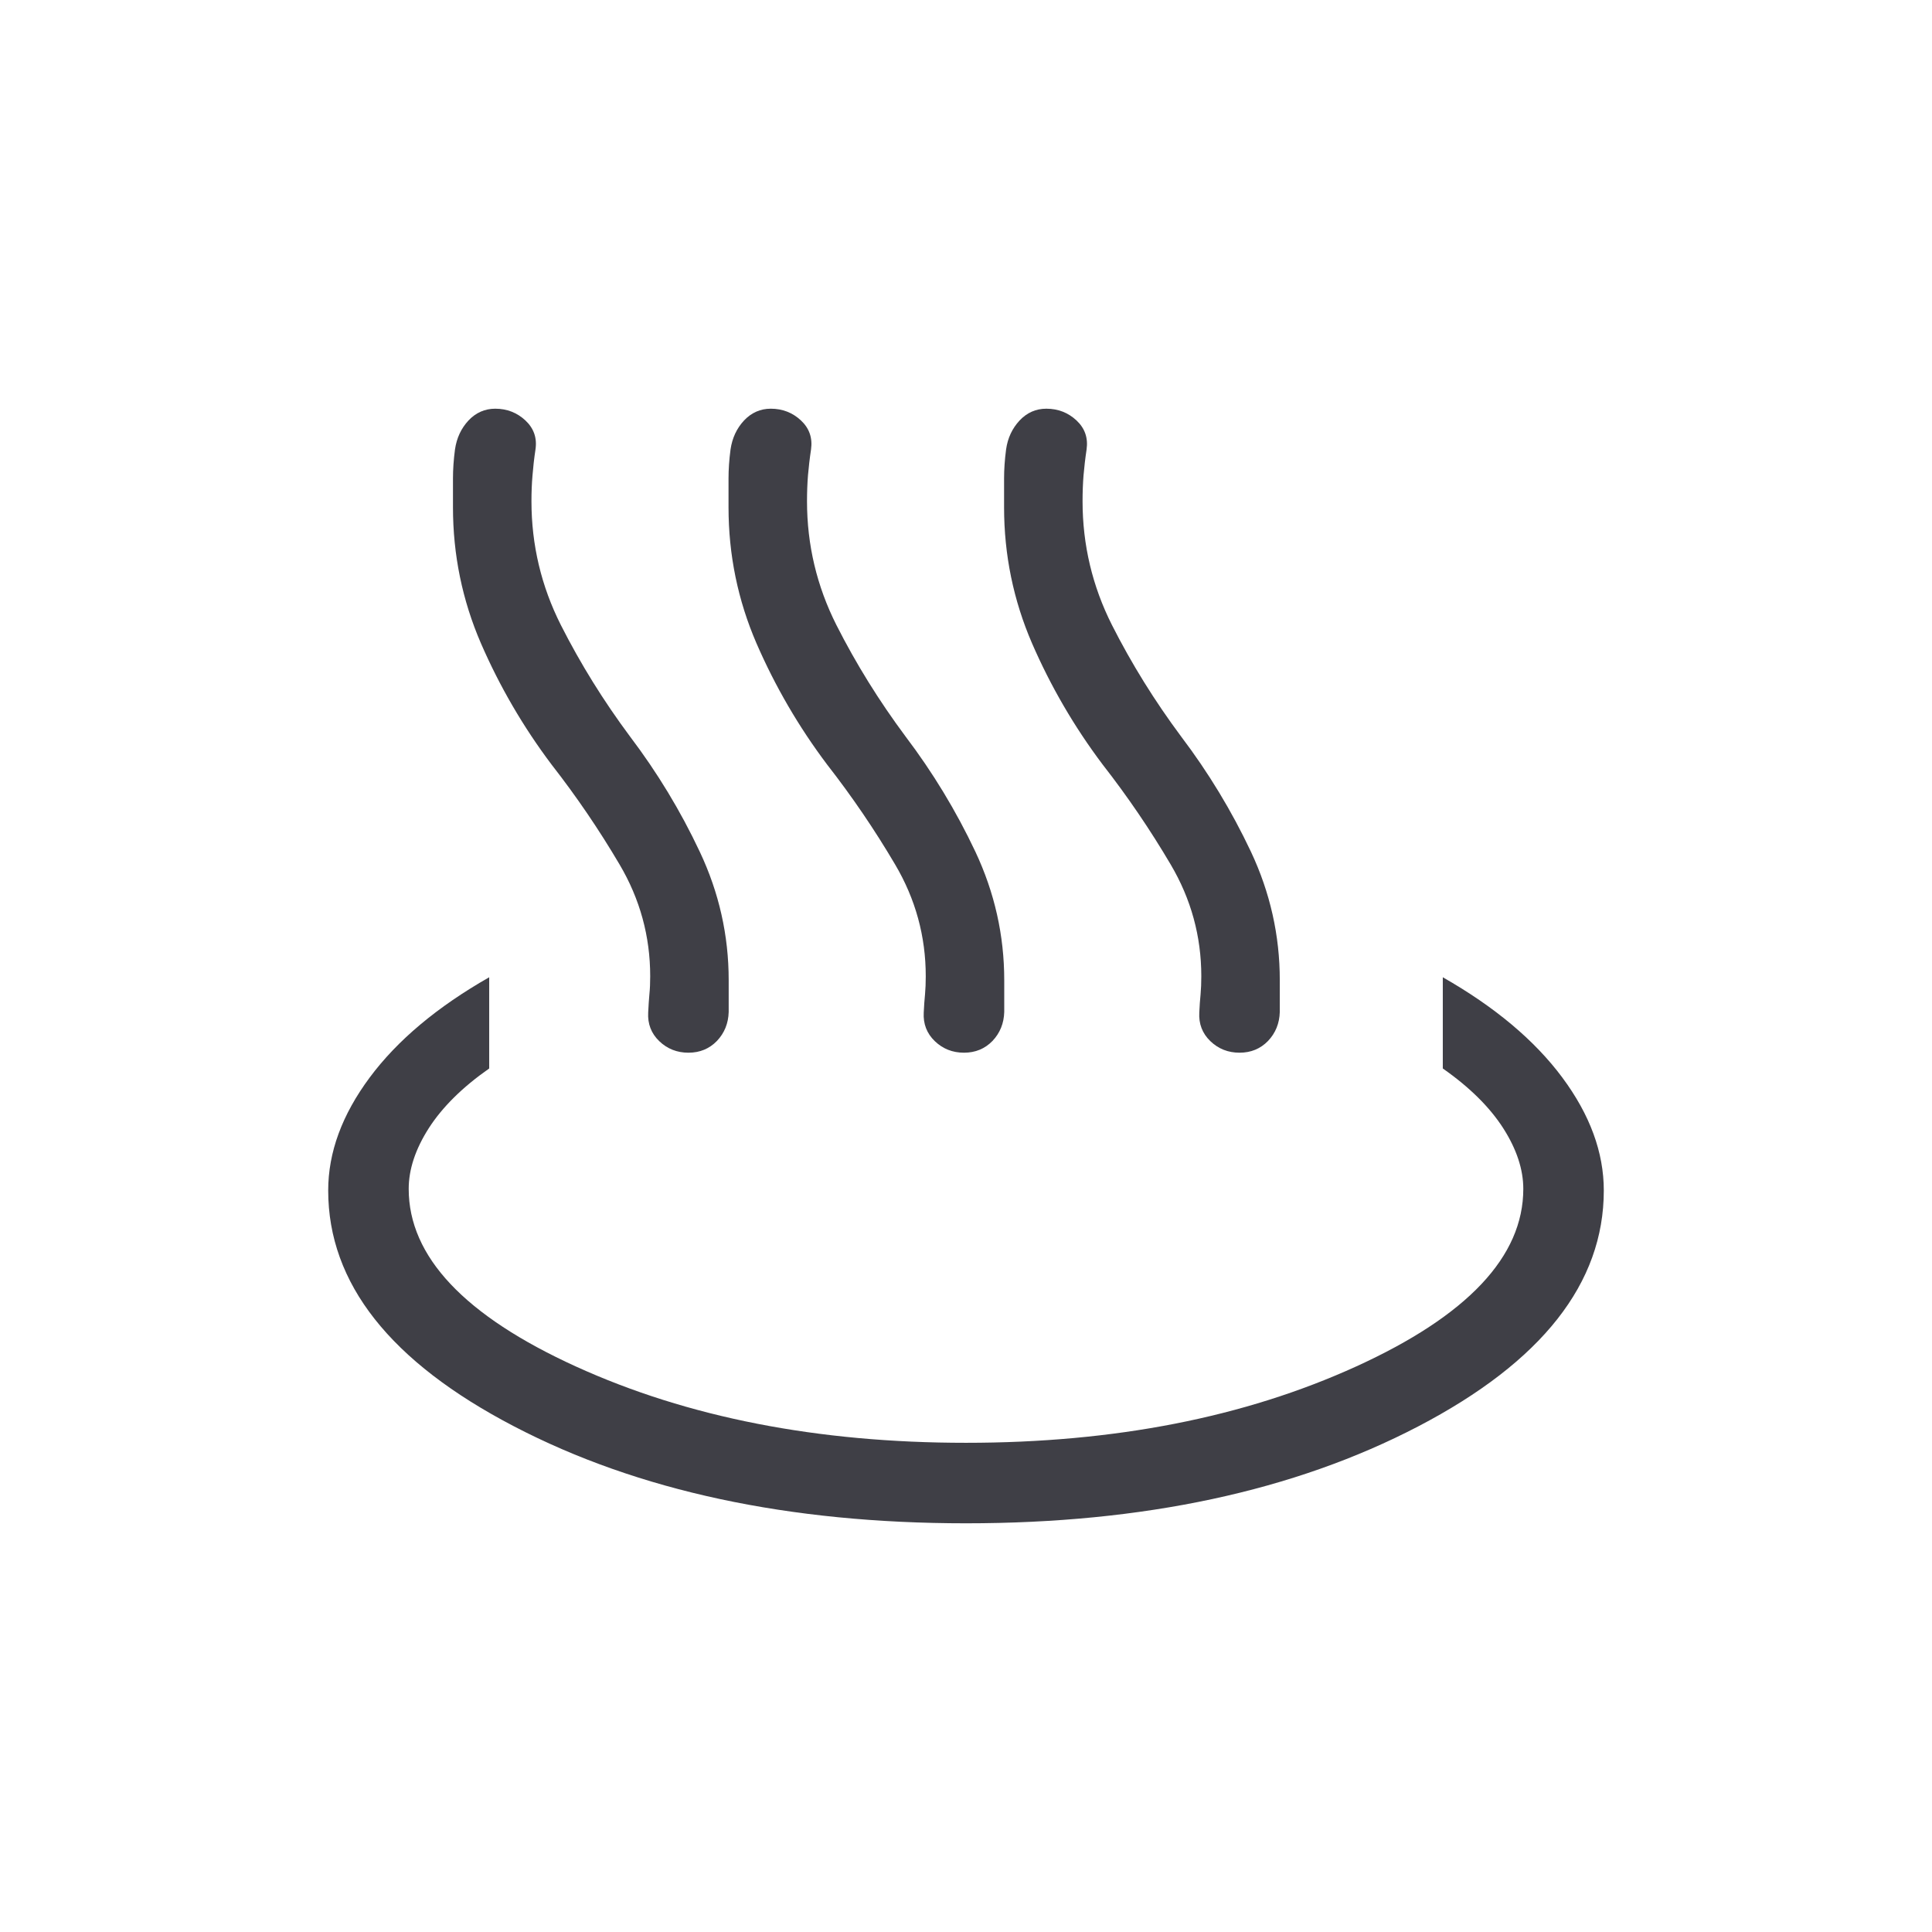 <svg width="24" height="24" viewBox="0 0 24 24" fill="none" xmlns="http://www.w3.org/2000/svg">
<path d="M6.852 9.498C6.498 9.028 6.206 8.525 5.974 7.991C5.743 7.456 5.627 6.893 5.627 6.302V5.942C5.627 5.832 5.635 5.712 5.652 5.583C5.673 5.44 5.729 5.321 5.82 5.223C5.912 5.126 6.023 5.077 6.152 5.077C6.298 5.077 6.423 5.126 6.527 5.223C6.631 5.321 6.673 5.44 6.652 5.583C6.635 5.696 6.623 5.803 6.615 5.905C6.606 6.007 6.602 6.114 6.602 6.227C6.602 6.769 6.724 7.282 6.967 7.764C7.211 8.246 7.498 8.708 7.827 9.15C8.164 9.595 8.453 10.071 8.692 10.579C8.932 11.087 9.052 11.619 9.052 12.177V12.571C9.048 12.713 8.999 12.833 8.906 12.931C8.812 13.028 8.694 13.077 8.552 13.077C8.41 13.077 8.289 13.029 8.19 12.934C8.09 12.838 8.044 12.719 8.052 12.577C8.056 12.494 8.061 12.419 8.067 12.352C8.074 12.285 8.077 12.21 8.077 12.127C8.077 11.631 7.95 11.168 7.696 10.738C7.442 10.307 7.161 9.894 6.852 9.498ZM10.275 9.498C9.921 9.028 9.629 8.525 9.397 7.991C9.166 7.456 9.05 6.893 9.05 6.302V5.942C9.05 5.832 9.058 5.712 9.075 5.583C9.096 5.44 9.152 5.321 9.243 5.223C9.335 5.126 9.446 5.077 9.575 5.077C9.721 5.077 9.846 5.126 9.95 5.223C10.054 5.321 10.095 5.44 10.075 5.583C10.058 5.696 10.046 5.803 10.037 5.905C10.029 6.007 10.025 6.114 10.025 6.227C10.025 6.769 10.147 7.282 10.39 7.764C10.634 8.246 10.921 8.708 11.25 9.15C11.587 9.595 11.876 10.071 12.116 10.579C12.355 11.087 12.475 11.619 12.475 12.177V12.571C12.471 12.713 12.422 12.833 12.329 12.931C12.235 13.028 12.117 13.077 11.975 13.077C11.833 13.077 11.712 13.029 11.613 12.934C11.513 12.838 11.467 12.719 11.475 12.577C11.479 12.494 11.484 12.419 11.491 12.352C11.497 12.285 11.5 12.21 11.5 12.127C11.5 11.631 11.373 11.168 11.119 10.738C10.865 10.307 10.584 9.894 10.275 9.498ZM13.698 9.498C13.344 9.028 13.052 8.525 12.82 7.991C12.589 7.456 12.473 6.893 12.473 6.302V5.942C12.473 5.832 12.481 5.712 12.498 5.583C12.518 5.44 12.575 5.321 12.666 5.223C12.758 5.126 12.868 5.077 12.998 5.077C13.144 5.077 13.269 5.126 13.373 5.223C13.477 5.321 13.518 5.44 13.498 5.583C13.481 5.696 13.469 5.803 13.46 5.905C13.452 6.007 13.448 6.114 13.448 6.227C13.448 6.769 13.57 7.282 13.813 7.764C14.057 8.246 14.344 8.708 14.673 9.15C15.01 9.595 15.299 10.071 15.539 10.579C15.778 11.087 15.898 11.619 15.898 12.177V12.571C15.894 12.713 15.845 12.833 15.752 12.931C15.658 13.028 15.54 13.077 15.398 13.077C15.256 13.077 15.135 13.029 15.036 12.934C14.936 12.838 14.89 12.719 14.898 12.577C14.902 12.494 14.907 12.419 14.914 12.352C14.92 12.285 14.923 12.21 14.923 12.127C14.923 11.631 14.796 11.168 14.542 10.738C14.288 10.307 14.007 9.894 13.698 9.498ZM12 18.923C9.799 18.923 7.928 18.522 6.388 17.72C4.847 16.918 4.077 15.941 4.077 14.789C4.077 14.315 4.249 13.848 4.592 13.386C4.936 12.923 5.431 12.508 6.077 12.14V13.273C5.744 13.506 5.494 13.754 5.327 14.014C5.16 14.275 5.077 14.527 5.077 14.769C5.077 15.609 5.77 16.345 7.156 16.976C8.542 17.607 10.156 17.923 12 17.923C13.844 17.923 15.458 17.607 16.844 16.976C18.23 16.345 18.923 15.609 18.923 14.769C18.923 14.527 18.84 14.275 18.673 14.014C18.506 13.754 18.256 13.506 17.923 13.273V12.14C18.569 12.508 19.064 12.923 19.408 13.386C19.751 13.848 19.923 14.315 19.923 14.789C19.923 15.941 19.154 16.918 17.616 17.72C16.077 18.522 14.205 18.923 12 18.923Z" fill="#3F3F46"/>
</svg>
